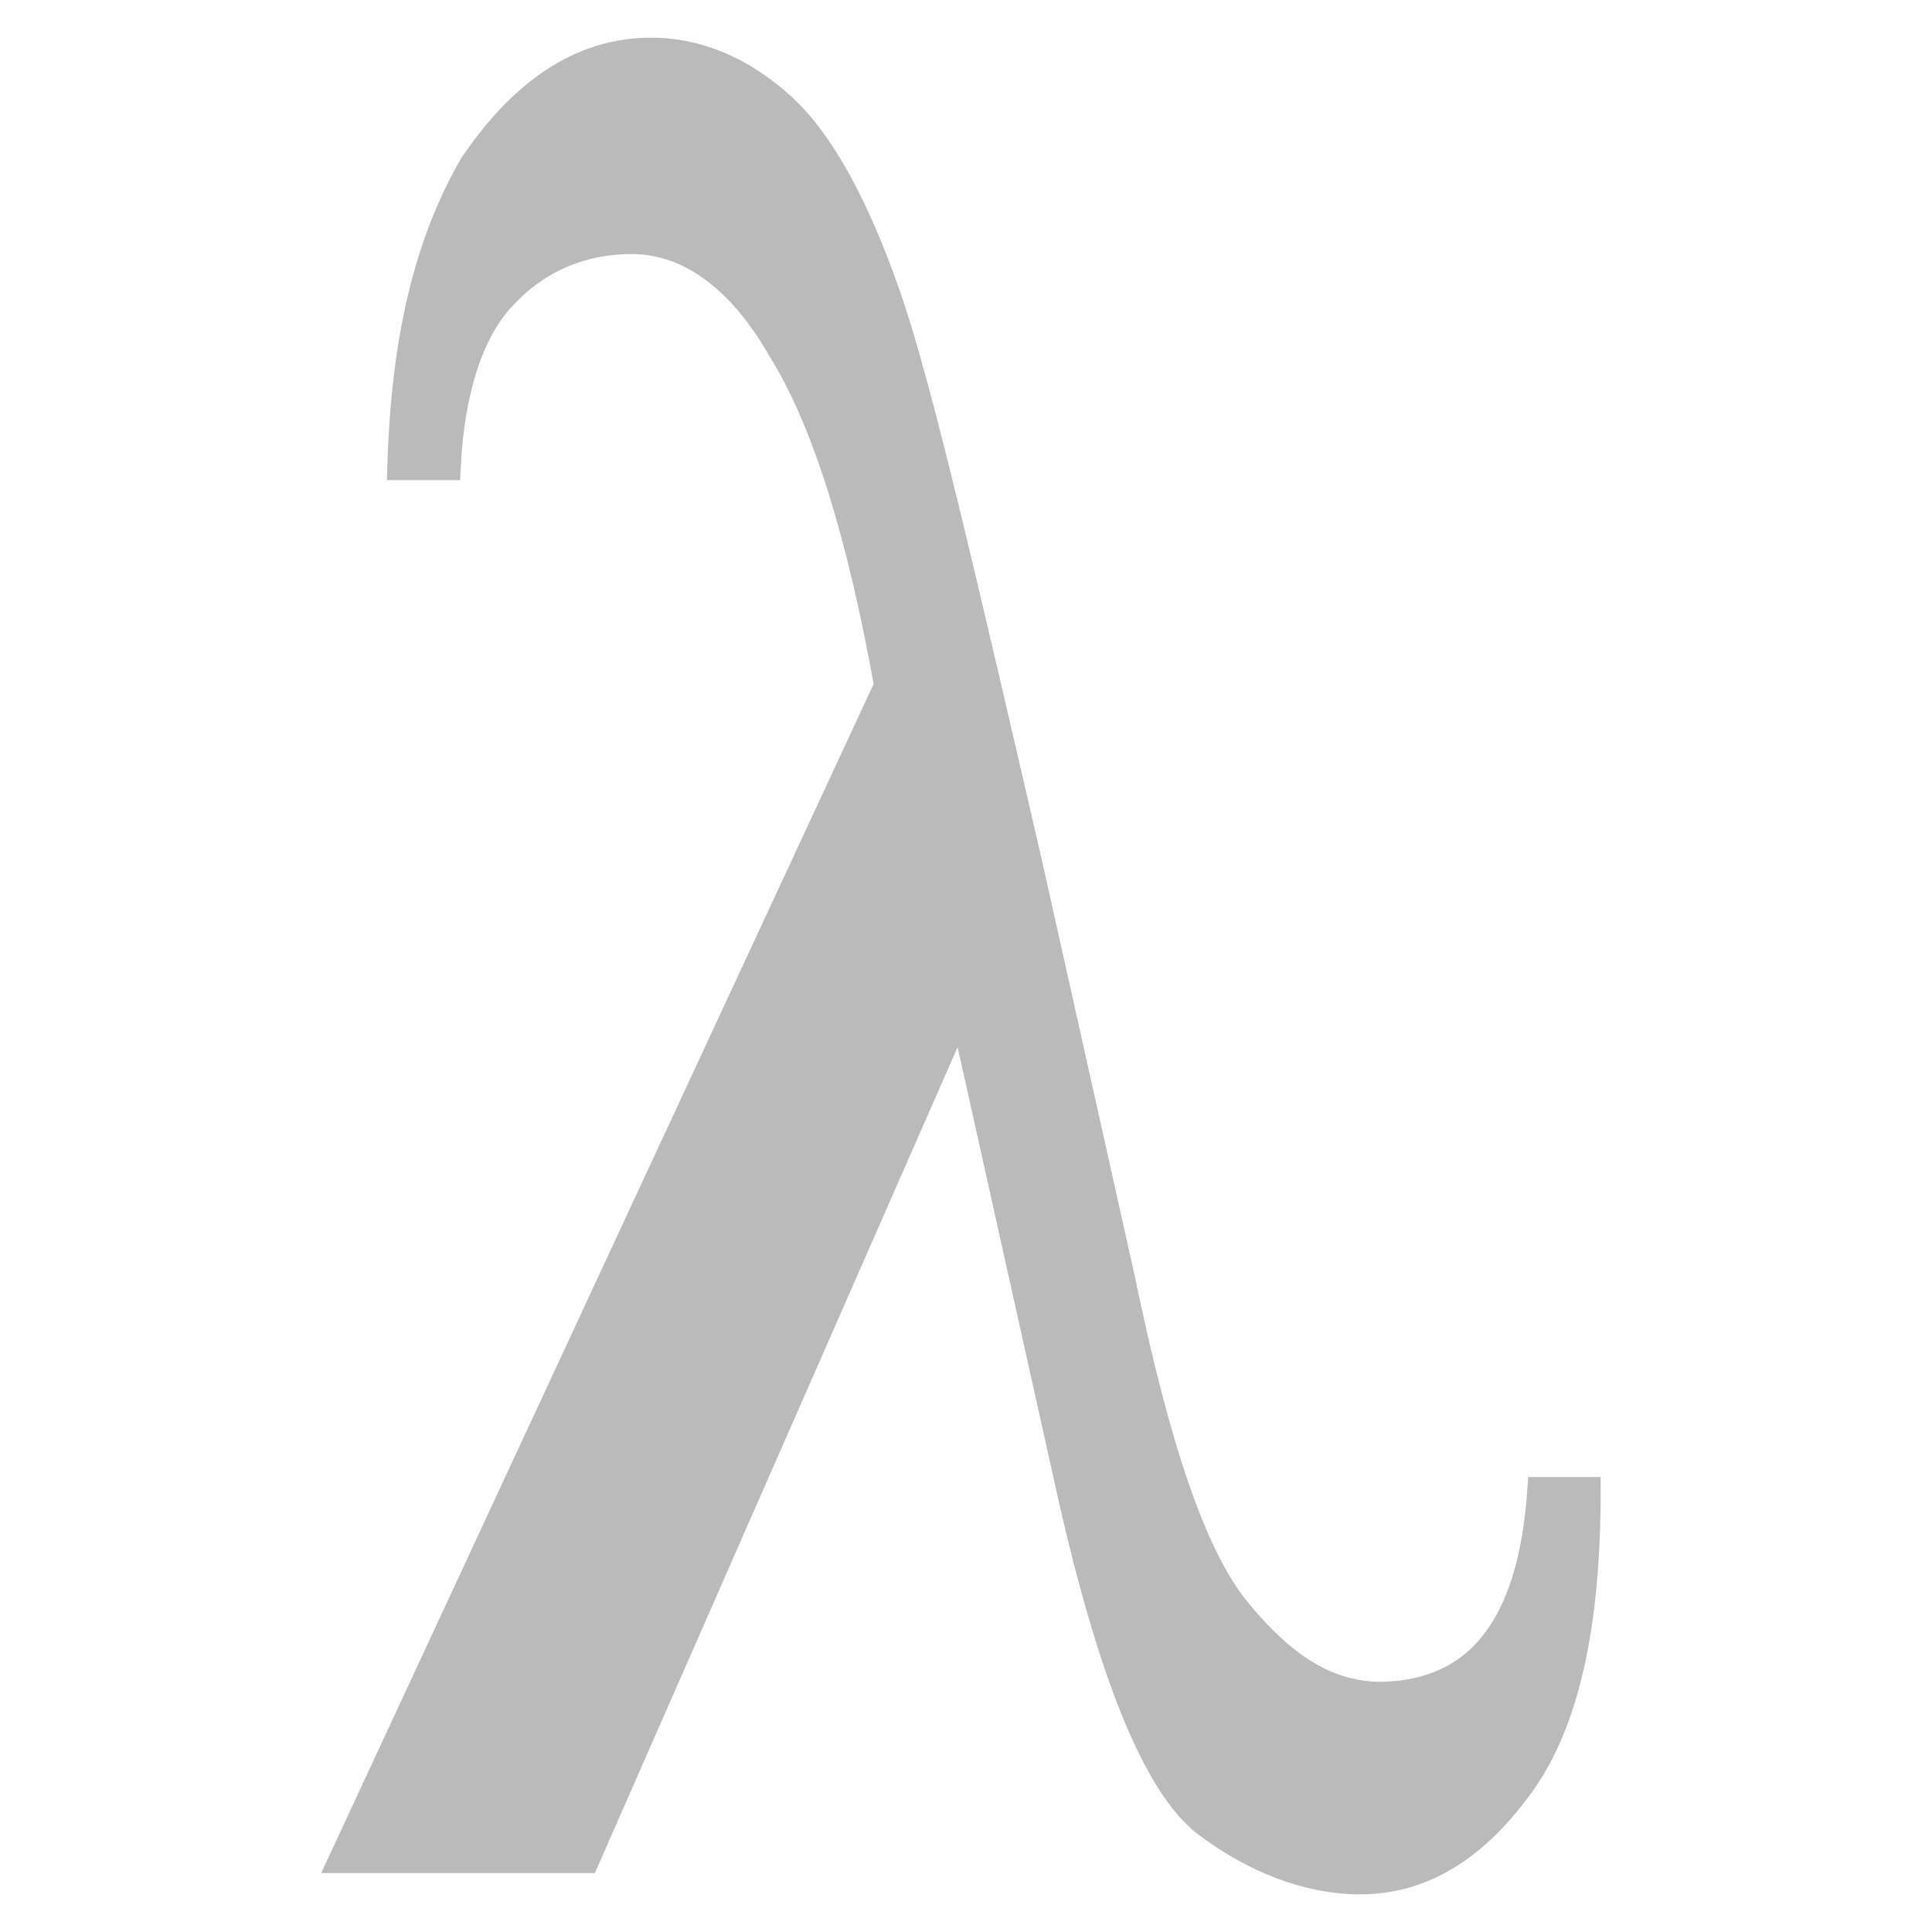 <svg xmlns="http://www.w3.org/2000/svg" viewBox="0 0 100 100"><path d="M79.8 77.2h2.3c0 6.9-1.1 11.9-3.4 15.1s-5 5-8.3 5c-2.7 0-5.5-1.1-8-3-2.5-2-4.8-7.6-6.9-16.9l-5.7-25.6-19.5 44.4H17.8L46 35.5c-1.4-7.8-3.2-13.7-5.5-17.4-2.1-3.7-4.8-5.7-7.8-5.7-2.5 0-4.8.9-6.6 2.8-1.8 1.8-2.8 5-3 8.9h-2.3c.2-6.6 1.4-11.5 3.7-15.5C27 4.9 30 2.7 33.7 2.7c2.3 0 4.6.9 6.7 2.8s3.9 5.3 5.5 9.9 3.9 14.6 7.3 29.3L58 66.2c1.8 8.7 3.7 14.4 6 17.2 2.3 2.8 4.6 4.4 7.5 4.4 5-.1 7.8-3.5 8.3-10.6z" fill="#bababa" stroke="#bababa" stroke-width="1.5" stroke-miterlimit="10"/></svg>